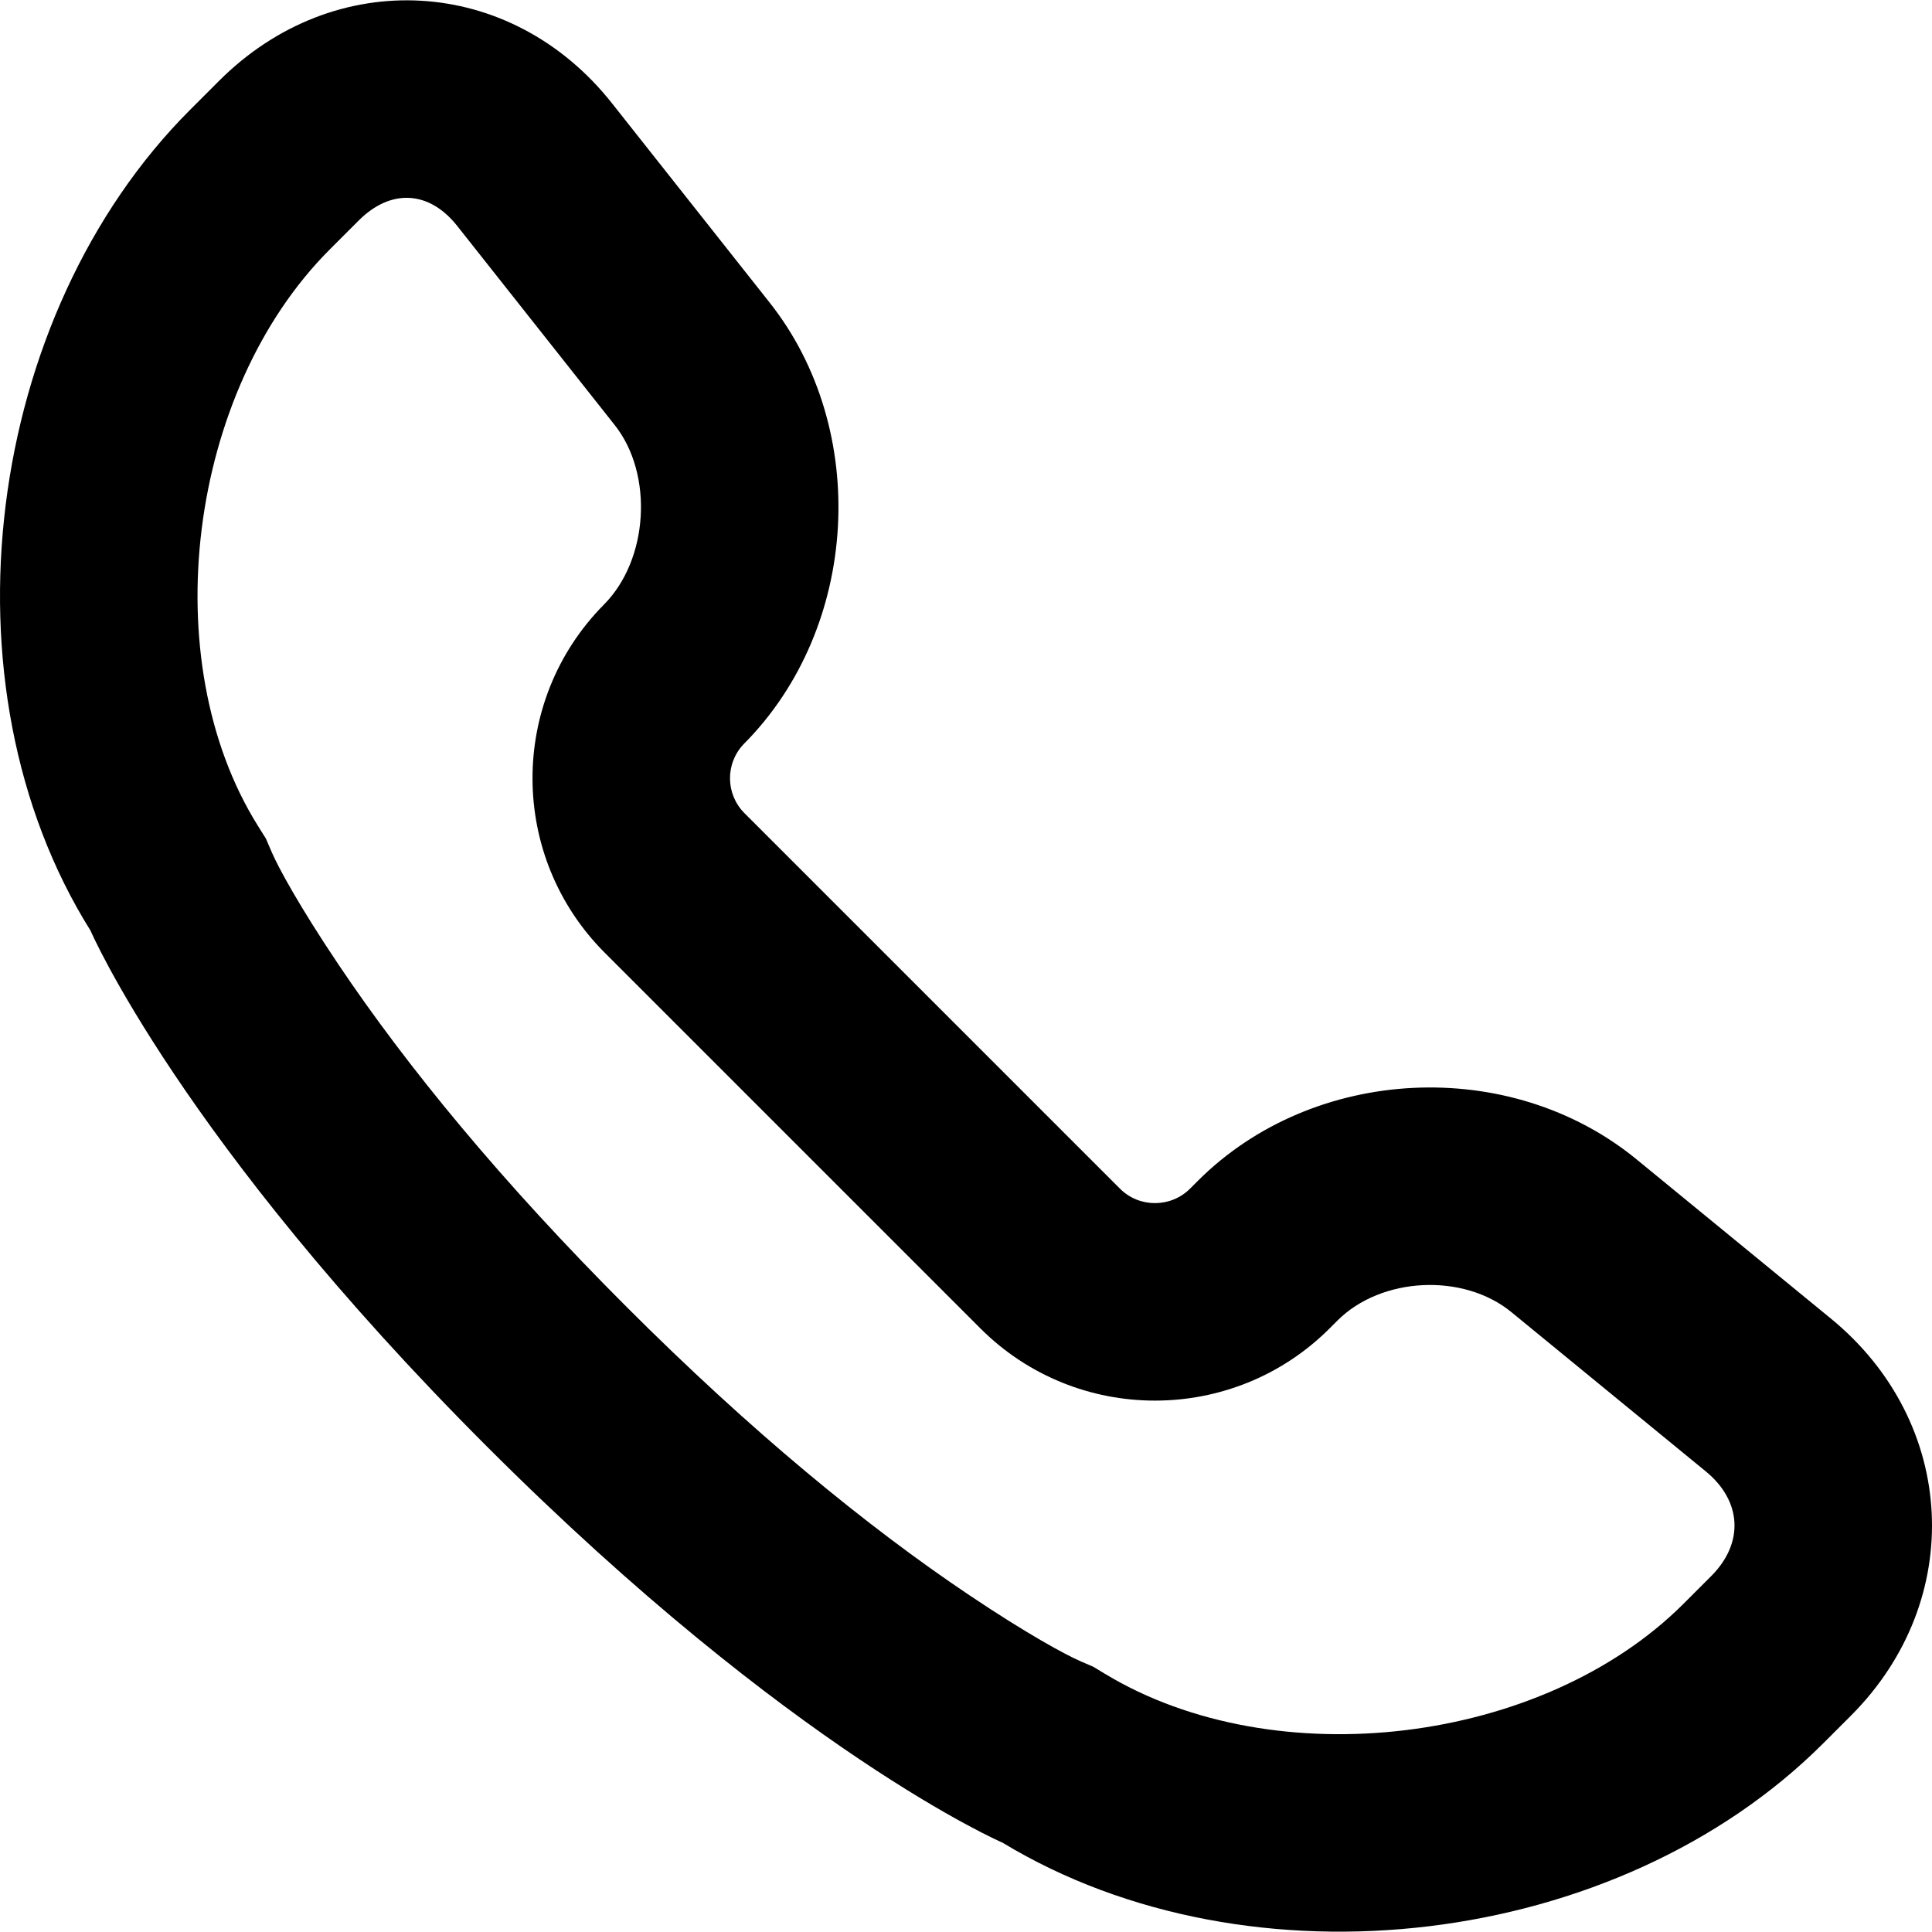 <svg xmlns="http://www.w3.org/2000/svg" viewBox="0 0 417.398 417.398"><path d="M395.552 284.869l-41.993-34.404c-27.358-22.413-69.826-20.292-94.784 4.665l-1.667 1.667c-4.185 4.185-11.002 4.152-15.128.025l-81.135-81.135c-4.096-4.096-4.177-10.684-.23-14.867.072-.076.145-.151.219-.226l-.223.223.222-.223c24.82-25.058 27.195-67.722 5.453-95.21l-34.059-43.059c-21.892-27.678-59.94-29.816-84.895-4.861l-6.256 6.256c-44.325 44.325-54.77 124.215-21.522 177.332 0 0 19.572 45.39 85.622 111.44s111.44 85.622 111.44 85.622c53.613 32.438 132.98 22.83 177.295-21.485l5.958-5.958c24.974-24.974 23.023-63.404-4.317-85.802zm-25.854 55.632l-5.958 5.958c-30.424 30.424-88.22 37.426-125.038 15.15l-2.505-1.516-2.688-1.159c-3.3-1.423-11.572-5.908-24.078-14.296-22.211-14.898-47.153-35.382-74.086-62.315s-47.418-51.875-62.315-74.086c-8.388-12.506-12.874-20.778-14.296-24.078l-1.288-2.987-1.726-2.757c-22.385-35.762-15.168-93.83 15.526-124.524l6.256-6.256c6.937-6.937 15.231-6.465 21.263 1.161l34.059 43.059c8.398 10.617 7.311 29.101-2.381 38.794-20.618 20.859-20.516 54.462.233 75.21l81.135 81.135c20.799 20.799 54.632 20.811 75.469-.025l1.667-1.667c9.46-9.46 27.192-10.336 37.574-1.83l41.993 34.404c7.84 6.422 8.299 15.511 1.184 22.625z"/></svg>